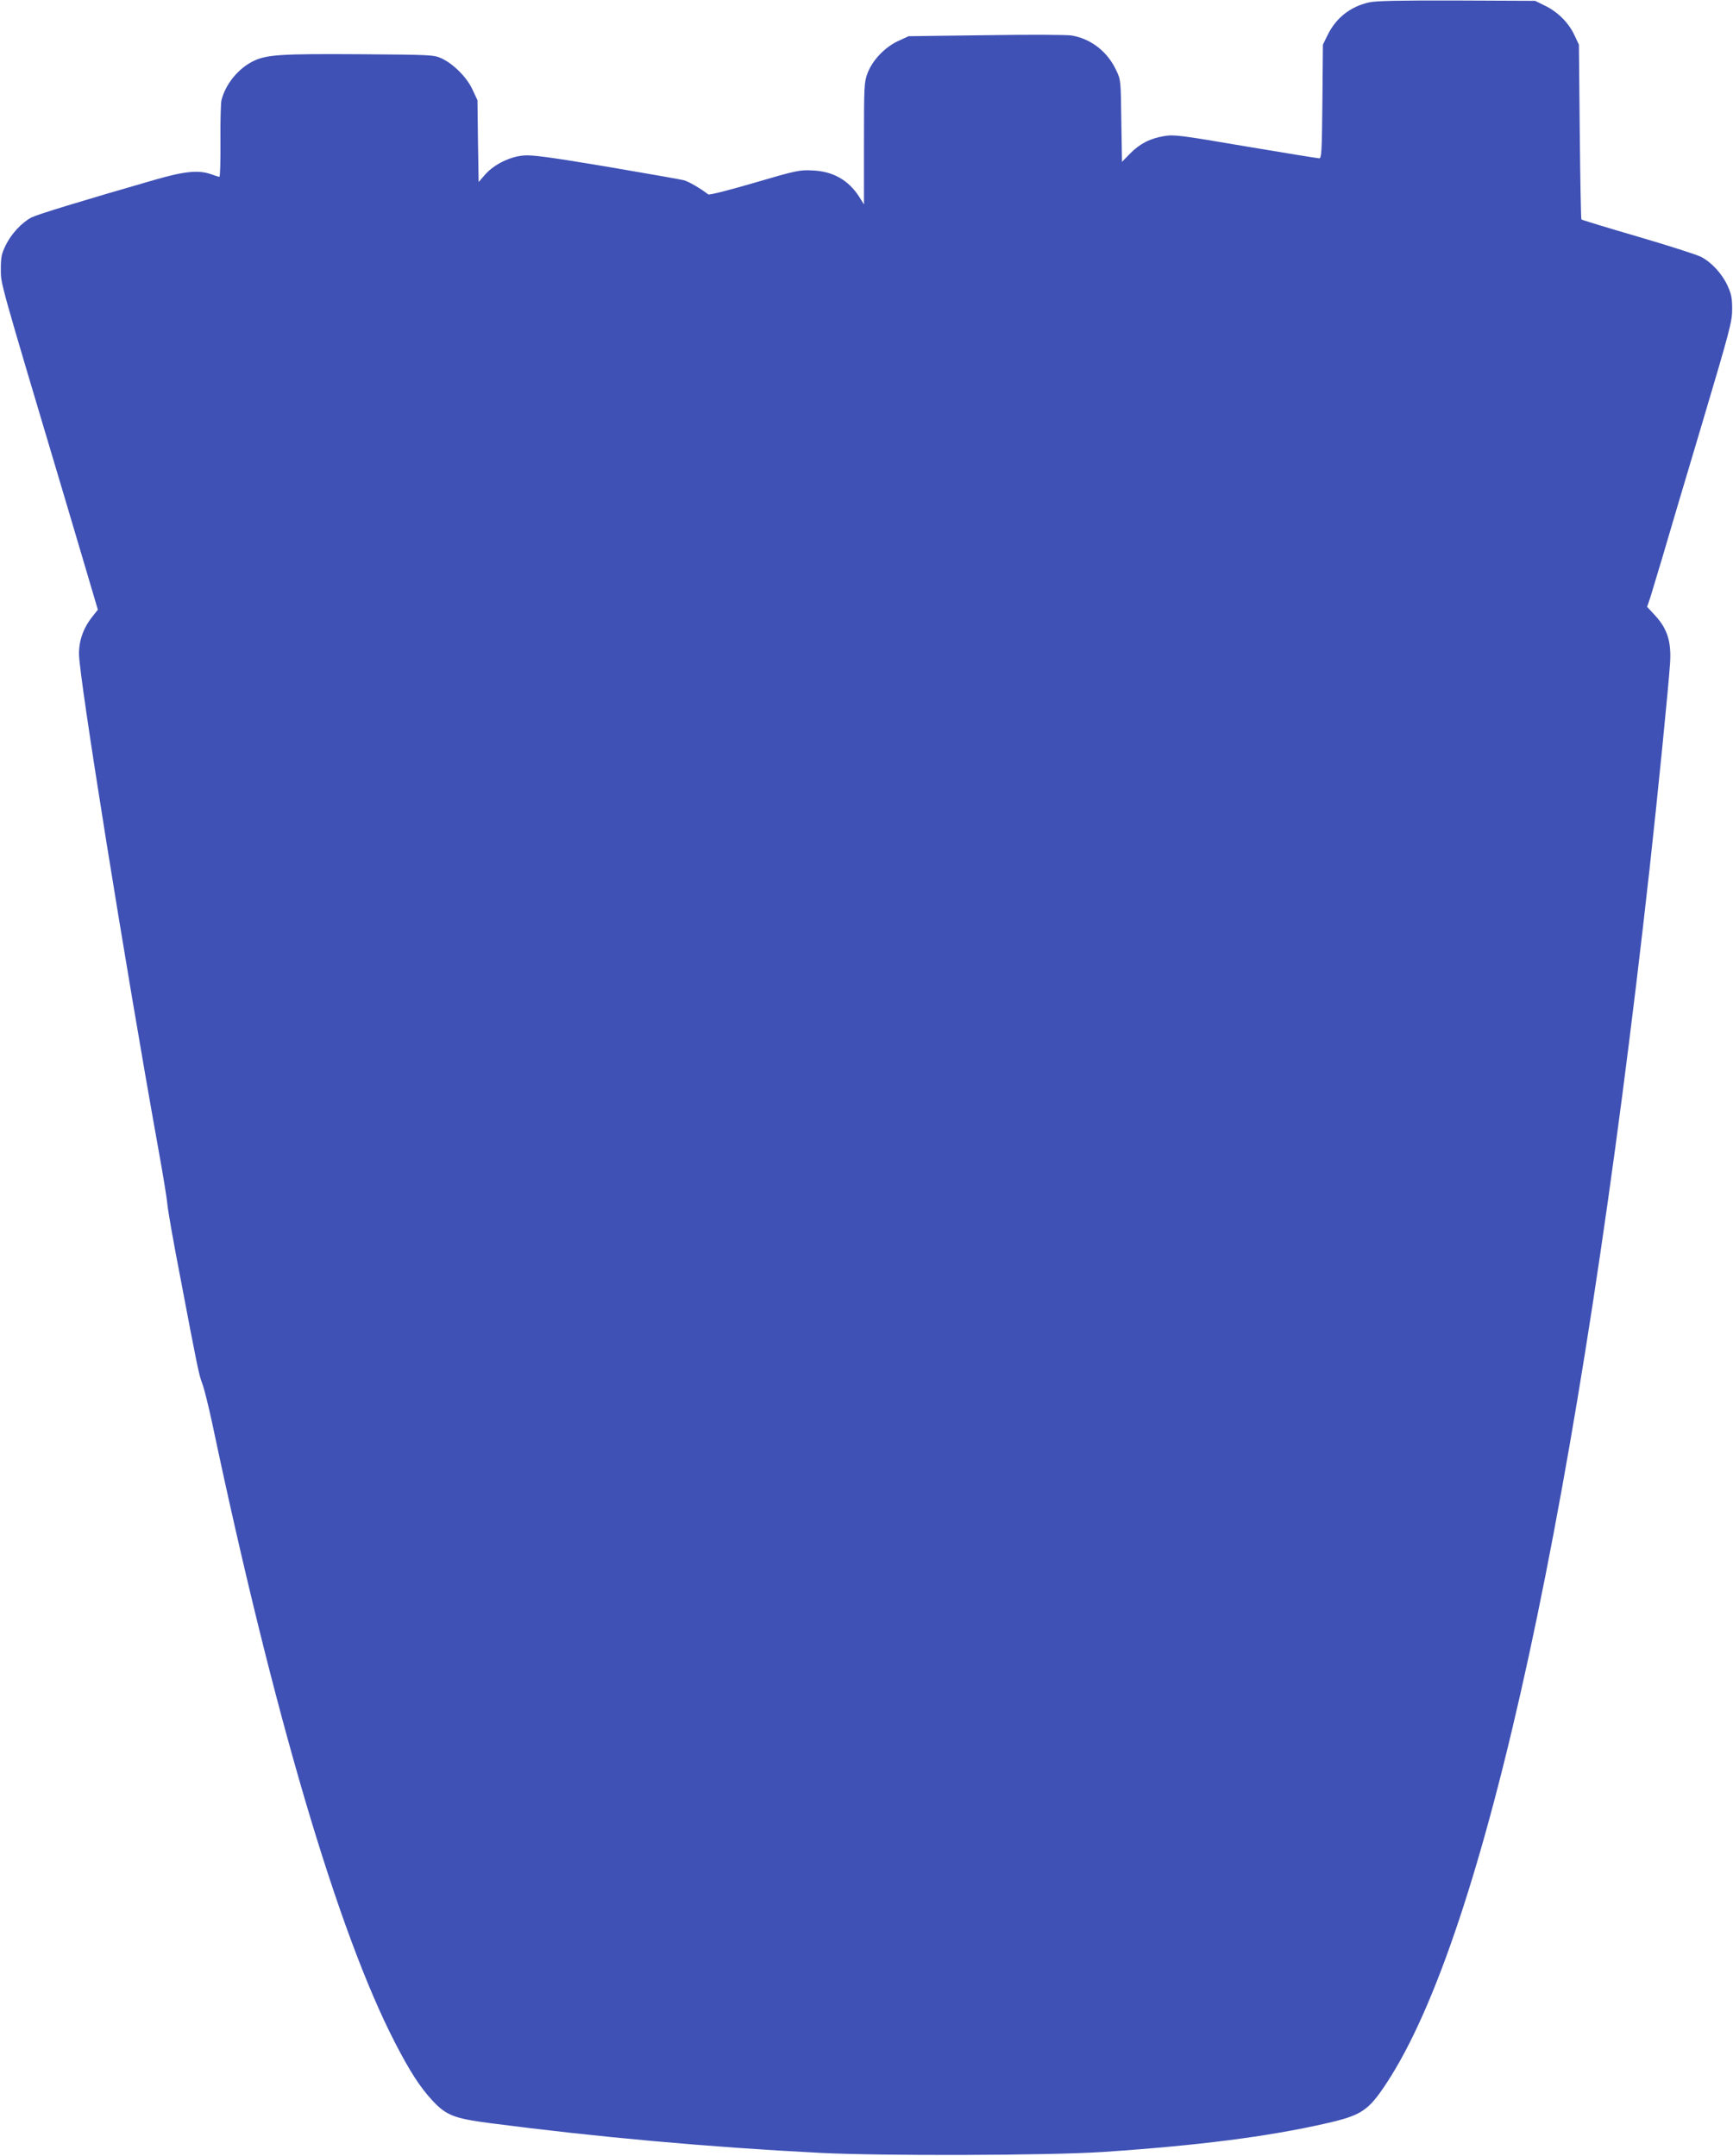 <?xml version="1.0" standalone="no"?>
<!DOCTYPE svg PUBLIC "-//W3C//DTD SVG 20010904//EN"
 "http://www.w3.org/TR/2001/REC-SVG-20010904/DTD/svg10.dtd">
<svg version="1.0" xmlns="http://www.w3.org/2000/svg"
 width="1029pt" height="1280pt" viewBox="0 0 1029 1280"
 preserveAspectRatio="xMidYMid meet">
<g transform="translate(0,1280) scale(0.1,-0.1)"
fill="#3f51b5" stroke="none">
<path d="M8130 12786 c-112 -25 -197 -92 -247 -194 l-28 -57 -3 -337 c-3 -298
-5 -338 -19 -338 -8 0 -205 32 -437 71 -387 66 -426 71 -483 61 -85 -14 -145
-45 -203 -104 l-48 -49 -4 243 c-3 239 -3 244 -30 300 -51 110 -147 186 -263
207 -29 5 -245 6 -510 2 l-460 -6 -63 -29 c-79 -37 -152 -114 -181 -191 -20
-53 -21 -76 -21 -417 l0 -362 -28 45 c-64 100 -156 152 -278 157 -76 4 -95 0
-344 -73 -161 -47 -268 -74 -275 -69 -47 36 -115 76 -145 84 -19 5 -226 41
-460 81 -329 55 -439 70 -488 66 -83 -6 -178 -53 -231 -113 l-39 -45 -4 243
-3 243 -29 62 c-33 73 -112 152 -183 186 -47 21 -57 22 -483 25 -474 3 -560
-2 -640 -43 -87 -44 -161 -135 -185 -230 -4 -16 -7 -126 -6 -242 1 -117 -2
-213 -6 -213 -4 0 -26 7 -48 15 -76 27 -158 19 -341 -34 -437 -126 -691 -204
-727 -222 -57 -30 -120 -97 -153 -165 -25 -51 -29 -70 -29 -144 1 -90 -15 -35
385 -1375 21 -71 73 -246 115 -388 l76 -257 -30 -38 c-55 -68 -82 -143 -82
-224 0 -137 272 -1831 470 -2933 27 -148 52 -300 55 -336 3 -36 37 -230 76
-430 104 -548 111 -580 131 -634 11 -27 37 -133 59 -235 364 -1725 746 -3020
1085 -3677 87 -169 148 -264 222 -344 83 -89 129 -107 345 -135 630 -82 1290
-142 1953 -176 369 -19 1360 -16 1681 5 568 38 981 91 1324 169 213 48 254 75
361 237 587 887 1149 3479 1564 7216 45 404 113 1087 121 1214 9 129 -15 206
-87 285 l-49 53 20 59 c10 33 41 136 69 229 27 94 132 447 233 785 171 575
183 620 183 695 0 66 -5 90 -28 140 -33 71 -95 138 -157 170 -25 13 -194 67
-375 120 -182 53 -332 99 -335 102 -3 2 -7 237 -10 521 l-5 517 -27 57 c-34
73 -98 137 -174 174 l-59 29 -465 2 c-341 1 -480 -2 -520 -11z"/>
</g>
</svg>
